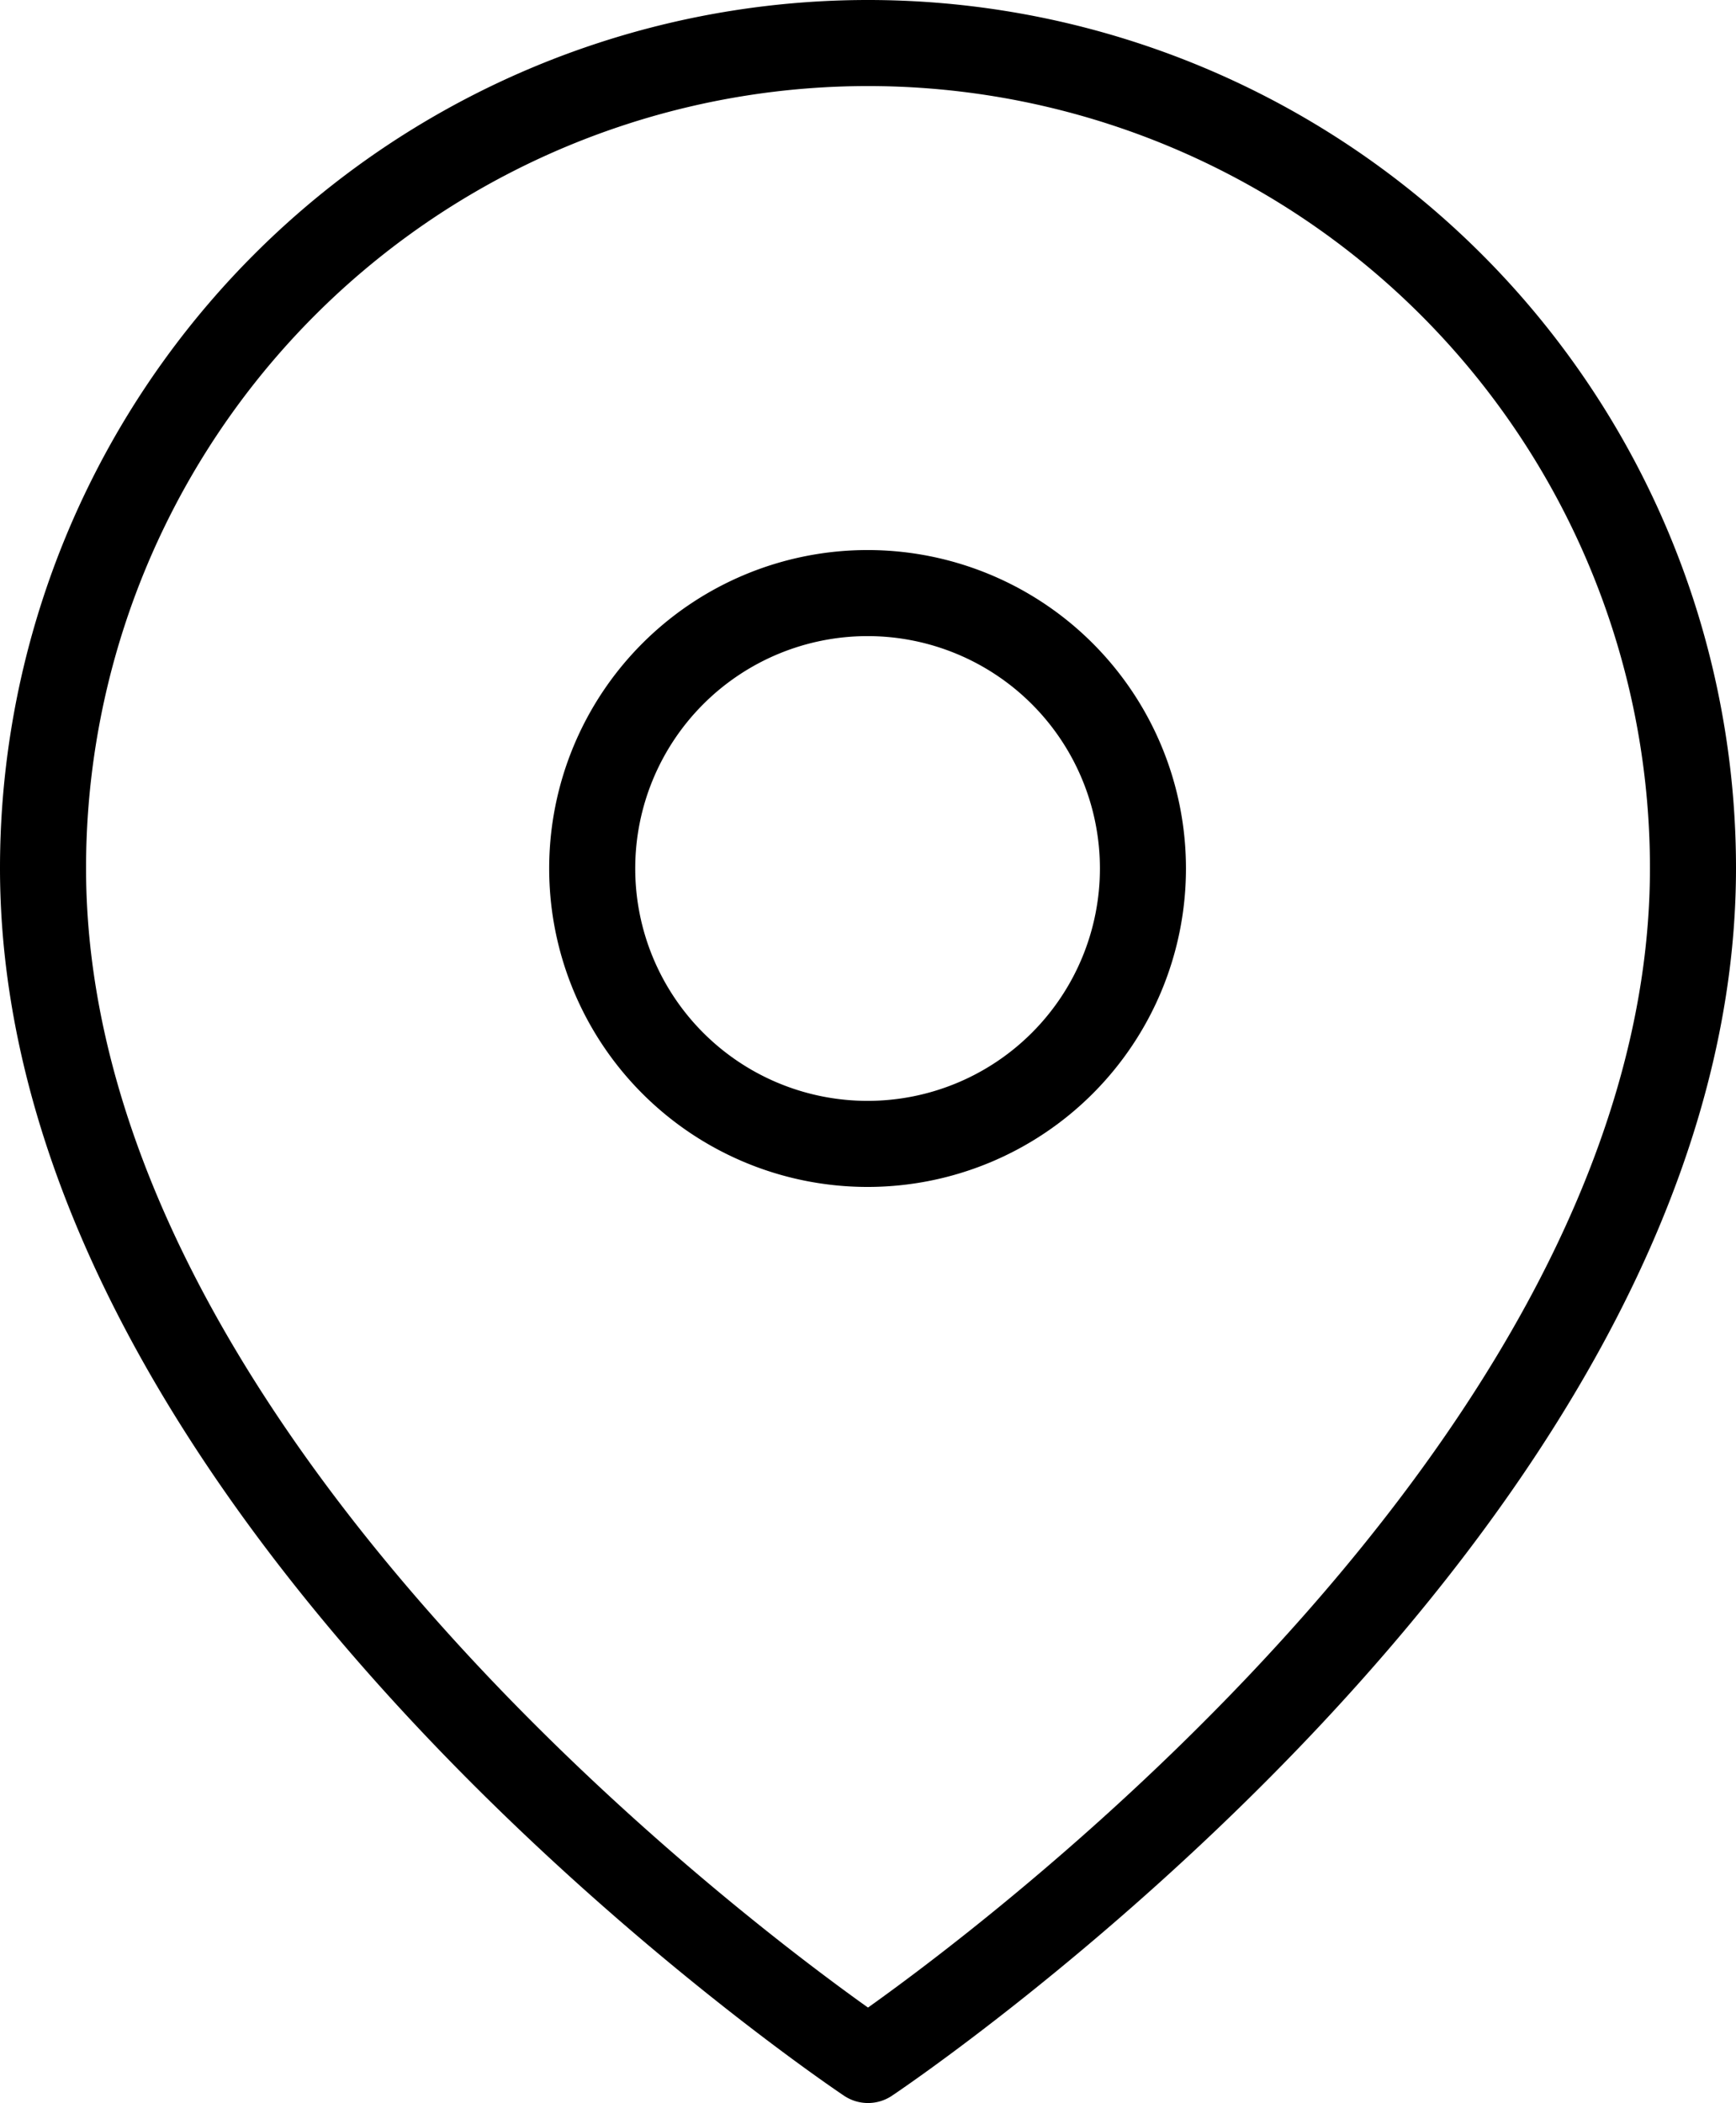 <svg xmlns="http://www.w3.org/2000/svg" width="20.174" height="24.435" viewBox="0 0 20.174 24.435">
  <g id="shipping_addresses_icon" transform="translate(-4 -1)">
    <path id="Path_1304" data-name="Path 1304" d="M23.674,11.087c0,7.457-9.587,13.848-9.587,13.848S4.5,18.544,4.5,11.087a9.587,9.587,0,1,1,19.174,0Z" transform="translate(0 0)" fill="none" stroke="#000" stroke-linecap="round" stroke-linejoin="round" stroke-width="1"/>
    <path id="Path_1305" data-name="Path 1305" d="M19.891,13.7a3.2,3.2,0,1,1-3.2-3.2,3.2,3.2,0,0,1,3.2,3.2Z" transform="translate(-2.609 -2.609)" fill="none" stroke="#000" stroke-linecap="round" stroke-linejoin="round" stroke-width="1"/>
  </g>
</svg>
